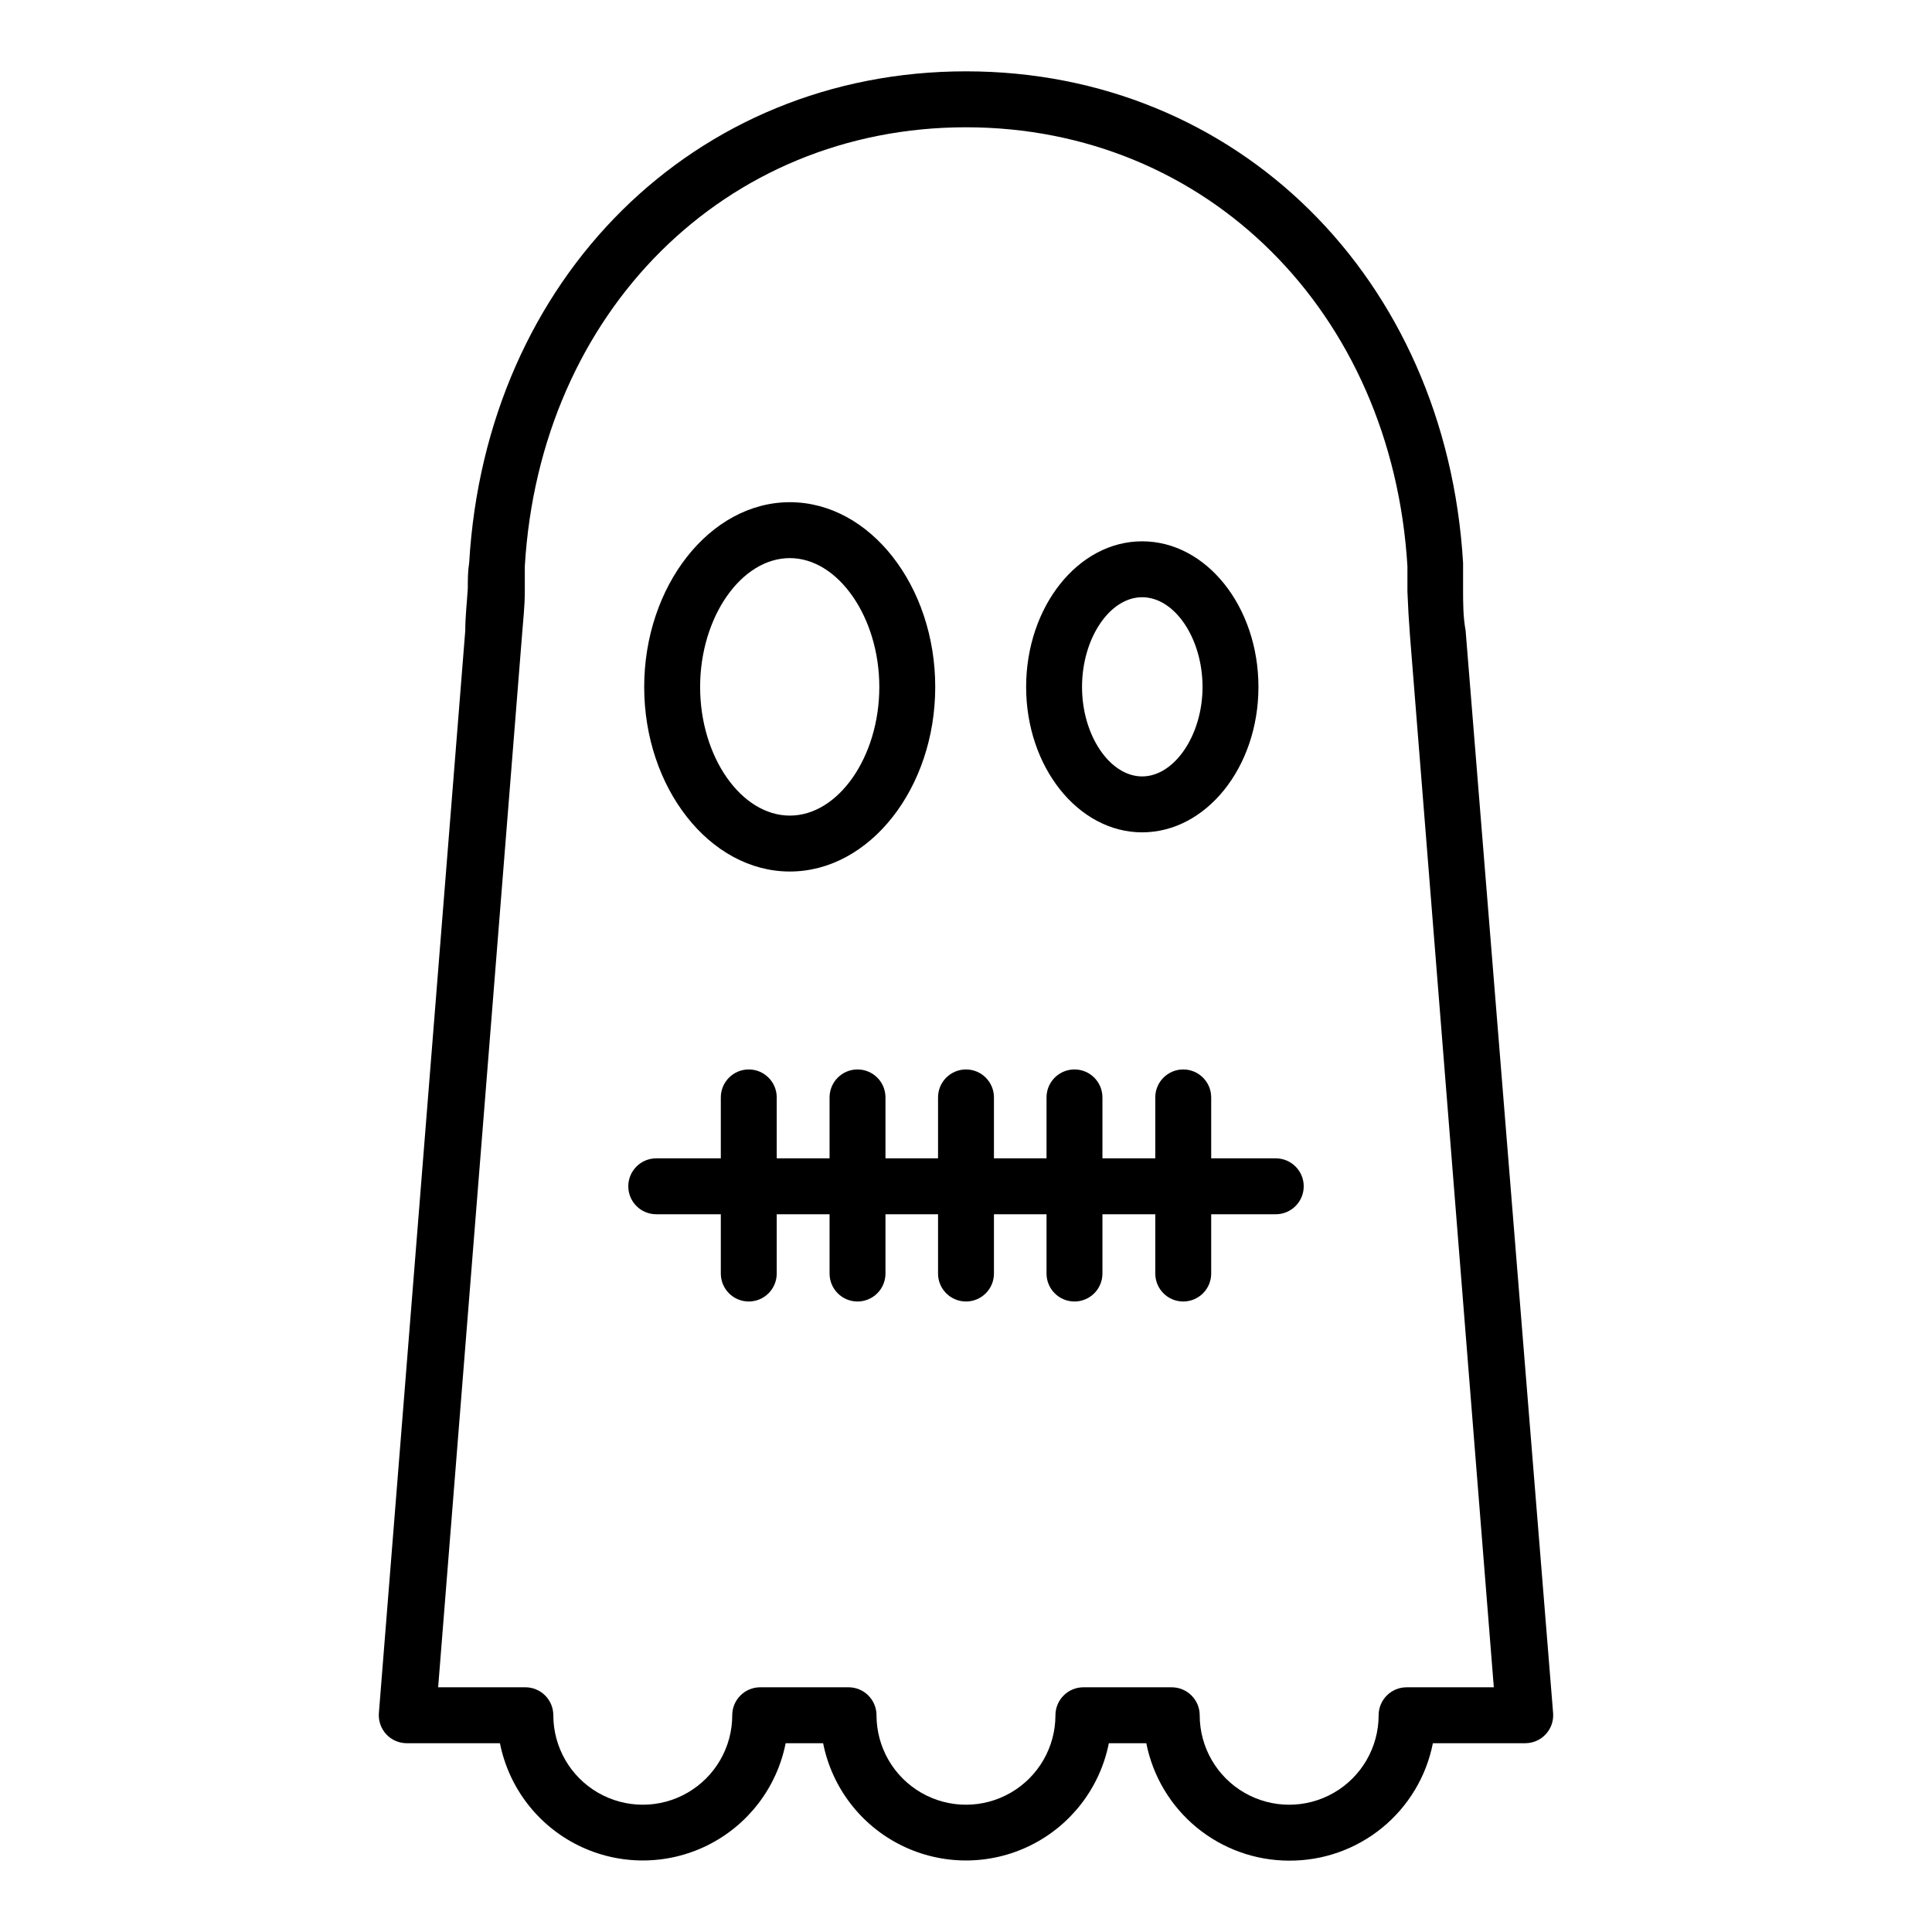 <?xml version="1.0" encoding="UTF-8"?>
<!-- Uploaded to: SVG Repo, www.svgrepo.com, Generator: SVG Repo Mixer Tools -->
<svg fill="#000000" width="800px" height="800px" version="1.1" viewBox="144 144 512 512" xmlns="http://www.w3.org/2000/svg">
 <g>
  <path d="m485.64 637.09c-8.938-0.004-17.594-3.106-24.5-8.781-6.906-5.676-11.625-13.57-13.359-22.336h-9.926c-2.34 11.77-10.023 21.781-20.785 27.09-10.766 5.309-23.387 5.309-34.148 0-10.766-5.309-18.445-15.32-20.785-27.09h-9.93c-2.34 11.77-10.023 21.781-20.785 27.09-10.766 5.309-23.387 5.309-34.148 0-10.766-5.309-18.445-15.32-20.785-27.09h-24.672c-2.074 0.004-4.055-0.855-5.461-2.375-1.406-1.523-2.113-3.562-1.949-5.629l22.895-286.88c0-3.777 0.445-7.41 0.668-11.188 0-2.297 0-4.519 0.371-6.816 4.441-75.422 59.789-130.18 131.66-130.18s127.21 54.754 131.73 130.25v6.891c0 3.703 0 7.41 0.668 11.039l23.188 286.88c0.168 2.066-0.539 4.106-1.949 5.629-1.406 1.52-3.387 2.379-5.457 2.375h-24.453c-1.738 8.805-6.492 16.727-13.441 22.406-6.953 5.68-15.664 8.762-24.641 8.711zm-54.527-45.938h23.414-0.004c1.965 0 3.852 0.781 5.238 2.172 1.391 1.391 2.172 3.273 2.172 5.238 0 8.469 4.519 16.297 11.855 20.531 7.336 4.238 16.371 4.238 23.707 0 7.336-4.234 11.855-12.062 11.855-20.531 0-4.09 3.316-7.41 7.41-7.41h23.117l-22.227-278.8c-0.297-3.852-0.52-7.707-0.668-11.559v-6.742c-4.078-67.418-53.199-116.32-116.99-116.32-63.793 0-112.91 48.898-116.91 116.32v6.594c0 3.926-0.445 7.781-0.742 11.707l-22.227 278.8h23.117v-0.004c1.965 0 3.848 0.781 5.238 2.172 1.391 1.391 2.168 3.273 2.168 5.238 0 8.469 4.519 16.297 11.855 20.531 7.336 4.238 16.375 4.238 23.711 0 7.332-4.234 11.852-12.062 11.852-20.531 0-4.09 3.316-7.41 7.41-7.41h23.414c1.965 0 3.848 0.781 5.238 2.172 1.387 1.391 2.168 3.273 2.168 5.238 0 8.469 4.519 16.297 11.855 20.531 7.336 4.238 16.371 4.238 23.707 0 7.336-4.234 11.855-12.062 11.855-20.531 0-1.965 0.781-3.848 2.172-5.238 1.387-1.391 3.273-2.172 5.238-2.172z"/>
  <path d="m353.32 374.96c-21.266 0-38.602-22.227-38.602-48.898s17.336-48.973 38.602-48.973c21.266 0 38.527 22.227 38.527 48.973s-17.336 48.898-38.527 48.898zm0-83.055c-12.891 0-23.781 15.633-23.781 34.156 0 18.523 10.891 34.082 23.781 34.082 12.891 0 23.707-15.633 23.707-34.082 0.004-18.449-10.887-34.156-23.707-34.156z"/>
  <path d="m446.68 364.58c-16.965 0-30.746-17.336-30.746-38.527 0-21.188 13.703-38.598 30.746-38.598 17.039 0 30.82 17.336 30.82 38.602 0 21.262-13.855 38.523-30.82 38.523zm0-62.309c-8.594 0-15.93 10.891-15.93 23.781 0 12.891 7.41 23.707 15.93 23.707s16.004-10.891 16.004-23.707c0-12.816-7.336-23.781-16.004-23.781z"/>
  <path d="m482.09 465.79h-164.18c-4.09 0-7.406-3.316-7.406-7.406 0-4.094 3.316-7.41 7.406-7.41h164.18c4.094 0 7.41 3.316 7.41 7.41 0 4.09-3.316 7.406-7.41 7.406z"/>
  <path d="m457.57 488.91c-4.094 0-7.41-3.316-7.41-7.41v-46.676c0-4.09 3.316-7.41 7.41-7.41 4.09 0 7.41 3.32 7.41 7.41v46.676c0 1.965-0.781 3.852-2.172 5.238-1.391 1.391-3.273 2.172-5.238 2.172z"/>
  <path d="m428.75 488.91c-4.094 0-7.41-3.316-7.41-7.41v-46.676c0-4.09 3.316-7.41 7.41-7.41 4.09 0 7.406 3.32 7.406 7.41v46.676c0 1.965-0.777 3.852-2.168 5.238-1.391 1.391-3.273 2.172-5.238 2.172z"/>
  <path d="m400 488.91c-4.094 0-7.41-3.316-7.41-7.41v-46.676c0-4.09 3.316-7.41 7.41-7.41 4.09 0 7.406 3.32 7.406 7.41v46.676c0 1.965-0.781 3.852-2.168 5.238-1.391 1.391-3.273 2.172-5.238 2.172z"/>
  <path d="m371.25 488.91c-4.09 0-7.406-3.316-7.406-7.41v-46.676c0-4.09 3.316-7.41 7.406-7.41 4.094 0 7.41 3.32 7.41 7.41v46.676c0 1.965-0.781 3.852-2.168 5.238-1.391 1.391-3.277 2.172-5.242 2.172z"/>
  <path d="m342.43 488.91c-4.09 0-7.406-3.316-7.406-7.41v-46.676c0-4.09 3.316-7.41 7.406-7.41 4.094 0 7.41 3.32 7.41 7.41v46.676c0 1.965-0.781 3.852-2.172 5.238-1.387 1.391-3.273 2.172-5.238 2.172z"/>
 </g>
</svg>